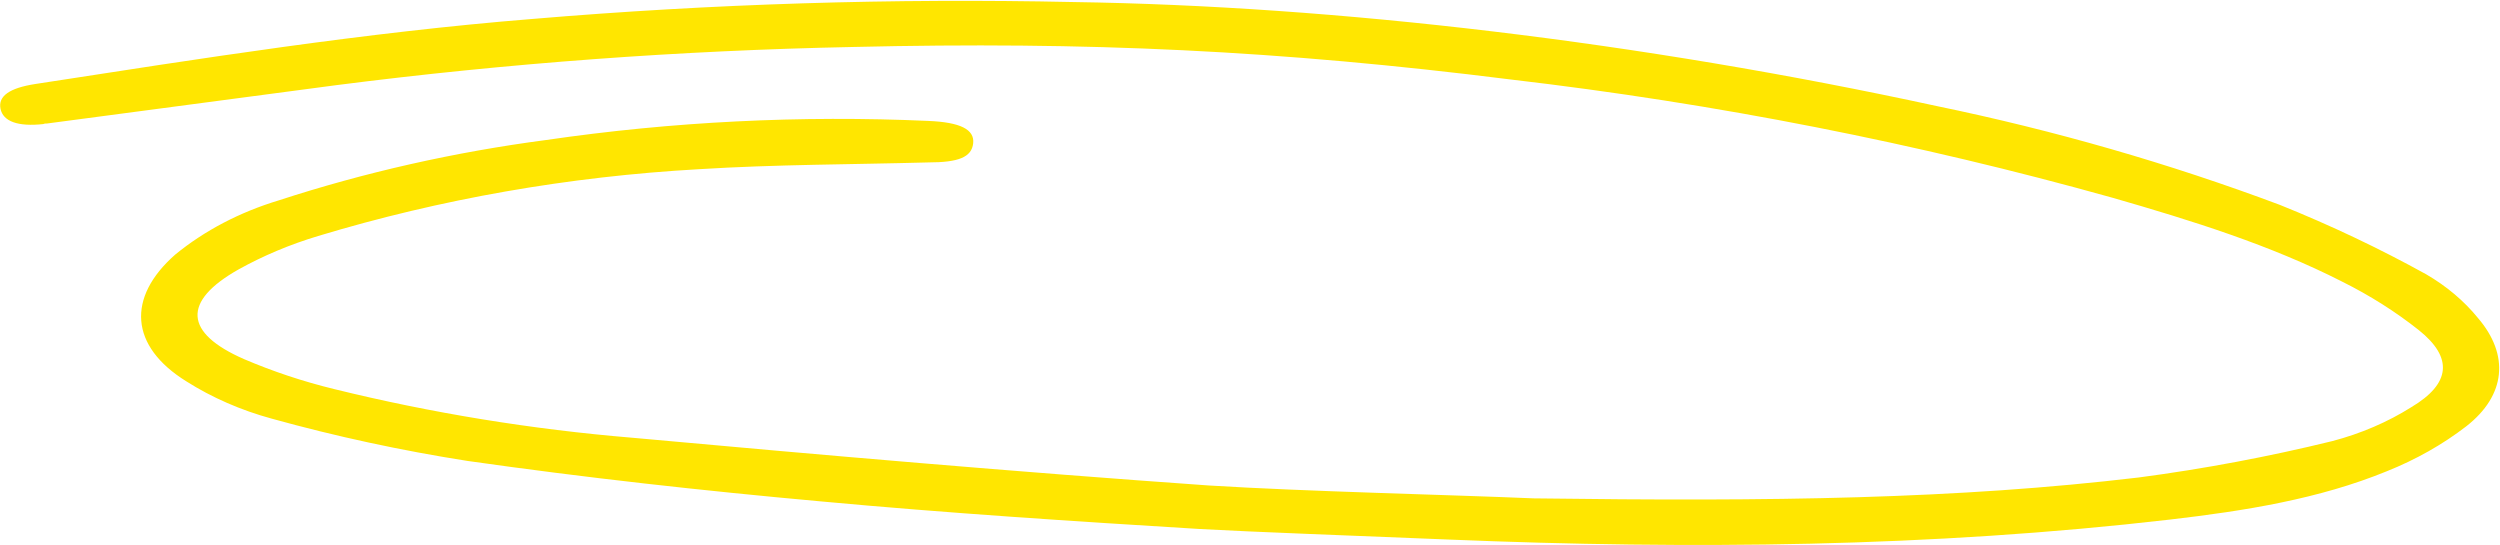 <?xml version="1.0" encoding="UTF-8"?> <svg xmlns="http://www.w3.org/2000/svg" width="2815" height="614" viewBox="0 0 2815 614" fill="none"> <path d="M1727.06 561.158C1997.52 564.811 2203.64 561.91 2408.3 537.632C2481.92 527.881 2554.67 514.208 2626.07 496.702C2658.28 488.252 2688.43 475.311 2715.17 458.458C2759.51 432.03 2762.43 402.81 2723.64 371.764C2697.43 350.974 2668.43 332.633 2637.19 317.083C2556.7 276.046 2468.27 248.437 2379.05 222.762C2158.84 161.099 1931.94 116.496 1701.38 89.551C1440.39 56.724 1224.36 46.66 960.36 52.902C765.555 56.847 571.282 71.202 378.803 95.873L53.009 139.059C51.553 139.059 50.229 139.059 48.773 139.703C20.31 142.819 3.498 136.803 0.585 122.515C-2.327 108.227 10.646 99.096 39.771 94.584C225.106 66.008 411.236 36.465 599.749 21.318C802.011 4.25 1005.43 -2.101 1208.71 2.303C1505.27 6.708 1847.64 47.125 2180.74 119.416C2313.47 146.844 2442.82 184.099 2567.16 230.711C2624.25 253.671 2679.32 279.803 2731.98 308.918C2754.94 322.29 2774.68 338.966 2790.23 358.12C2825.57 399.372 2822 444.922 2776.99 480.051C2750.47 500.478 2720.3 517.537 2687.5 530.649C2611.11 561.91 2527.58 575.231 2443.65 585.007C2174.12 616.269 1903.39 618.739 1632.01 607.567C1522 603.055 1411.99 599.08 1350.36 595.626C1208.18 586.924 1066 577.685 924.352 564.579C791.439 552.547 658.527 537.83 526.542 519.03C451.801 507.325 378.151 491.423 306.125 471.439C271.346 461.958 238.803 447.755 209.882 429.435C145.941 389.794 142.5 334.899 197.306 286.664C230.221 259.705 269.974 238.883 313.803 225.645C410.794 194.03 511.799 171.224 614.973 157.644C756.913 136.918 901.349 129.707 1045.35 136.158C1081.23 137.662 1097.51 145.719 1095.79 161.403C1094.07 177.088 1079.11 182.889 1045.22 182.889C959.168 185.252 873.12 185.145 787.071 190.516C640.437 198.766 496.029 224.092 358.283 265.716C326.572 275.25 296.427 287.914 268.528 303.423C204.852 339.411 207.235 374.862 274.882 404.405C307.312 418.272 341.316 429.569 376.42 438.137C485.947 465.097 598.417 483.444 712.275 492.925C928.191 512.584 1144.5 531.384 1360.95 546.639C1471.96 553.531 1631.61 557.076 1727.06 561.158Z" fill="#FFE600"></path> </svg> 
